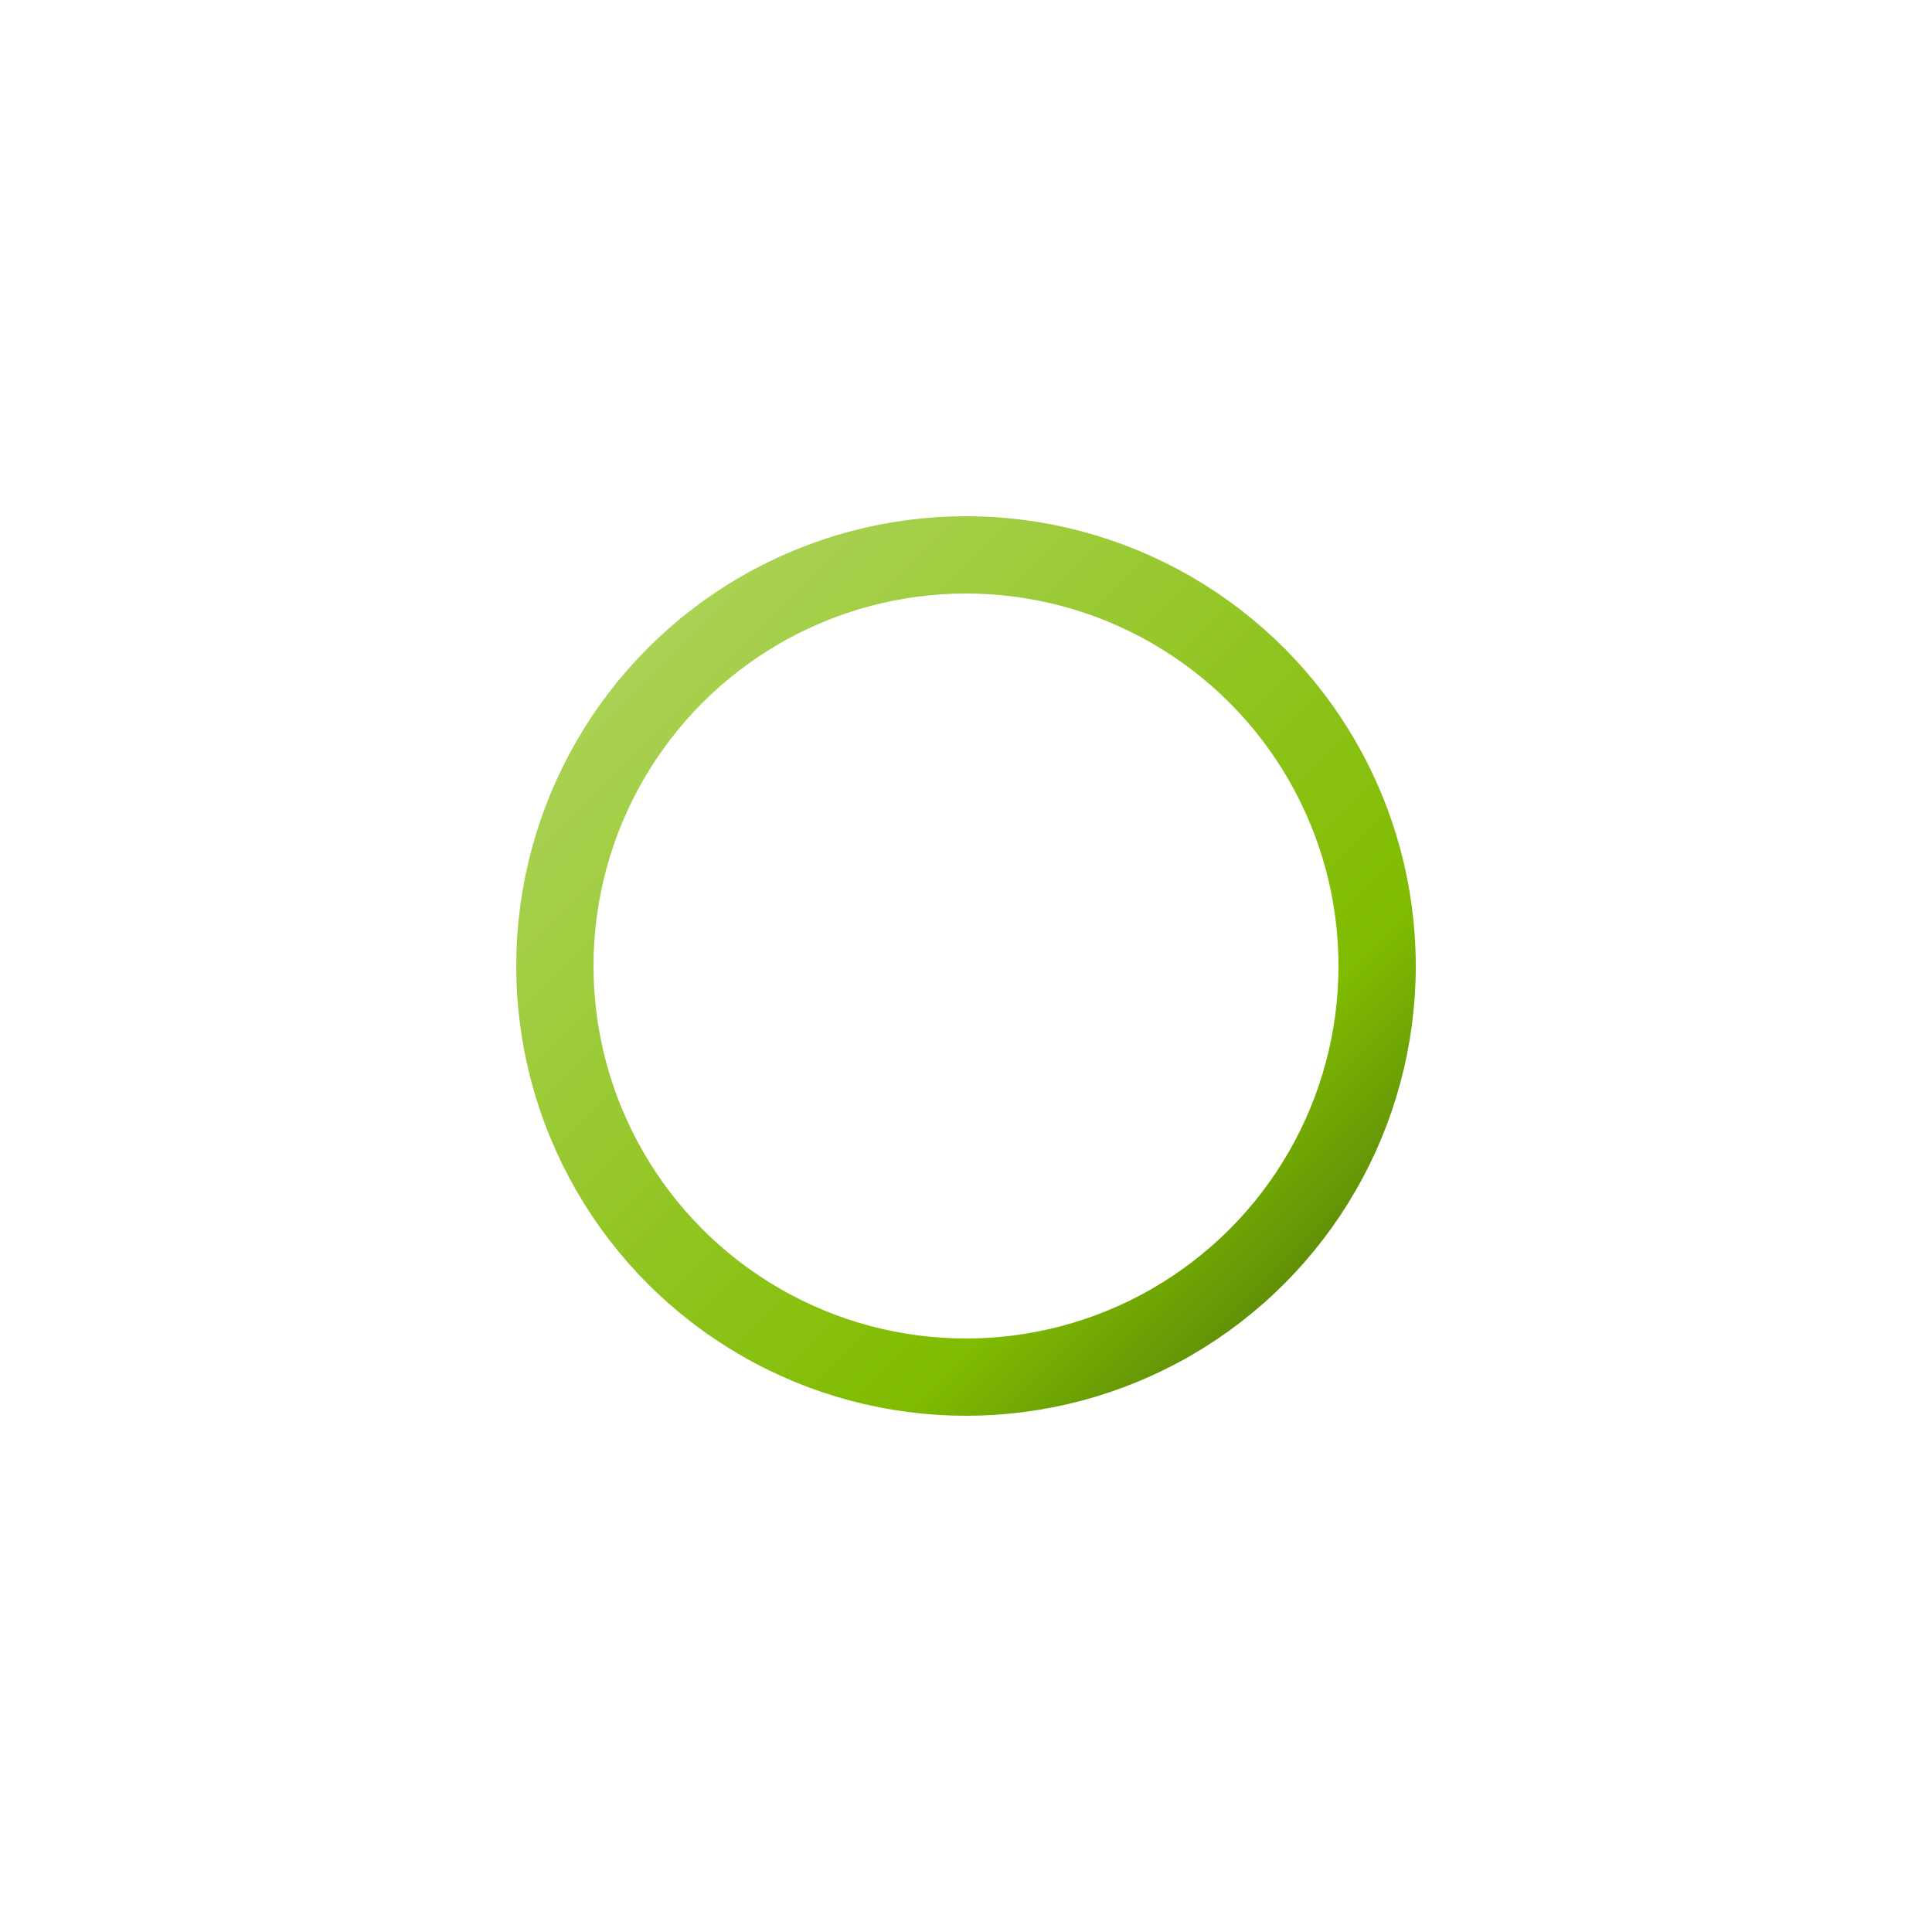 <?xml version="1.0" encoding="utf-8"?>
<!-- Generator: Adobe Illustrator 23.0.2, SVG Export Plug-In . SVG Version: 6.00 Build 0)  -->
<svg version="1.1" id="圖層_1" xmlns="http://www.w3.org/2000/svg" xmlns:xlink="http://www.w3.org/1999/xlink" x="0px" y="0px"
	 viewBox="0 0 500 500" style="enable-background:new 0 0 500 500;" xml:space="preserve">
<style type="text/css">
	.st0{fill:none;stroke:url(#SVGID_1_);stroke-width:20;stroke-miterlimit:10;}
</style>
<title>未命名-1</title>
<linearGradient id="SVGID_1_" gradientUnits="userSpaceOnUse" x1="167.693" y1="167.693" x2="332.307" y2="332.307">
	<stop  offset="0" style="stop-color:#AAD254"/>
	<stop  offset="0.8" style="stop-color:#80BC00"/>
	<stop  offset="1" style="stop-color:#619107"/>
</linearGradient>
<circle class="st0" cx="250" cy="250" r="106.4"/>
</svg>
